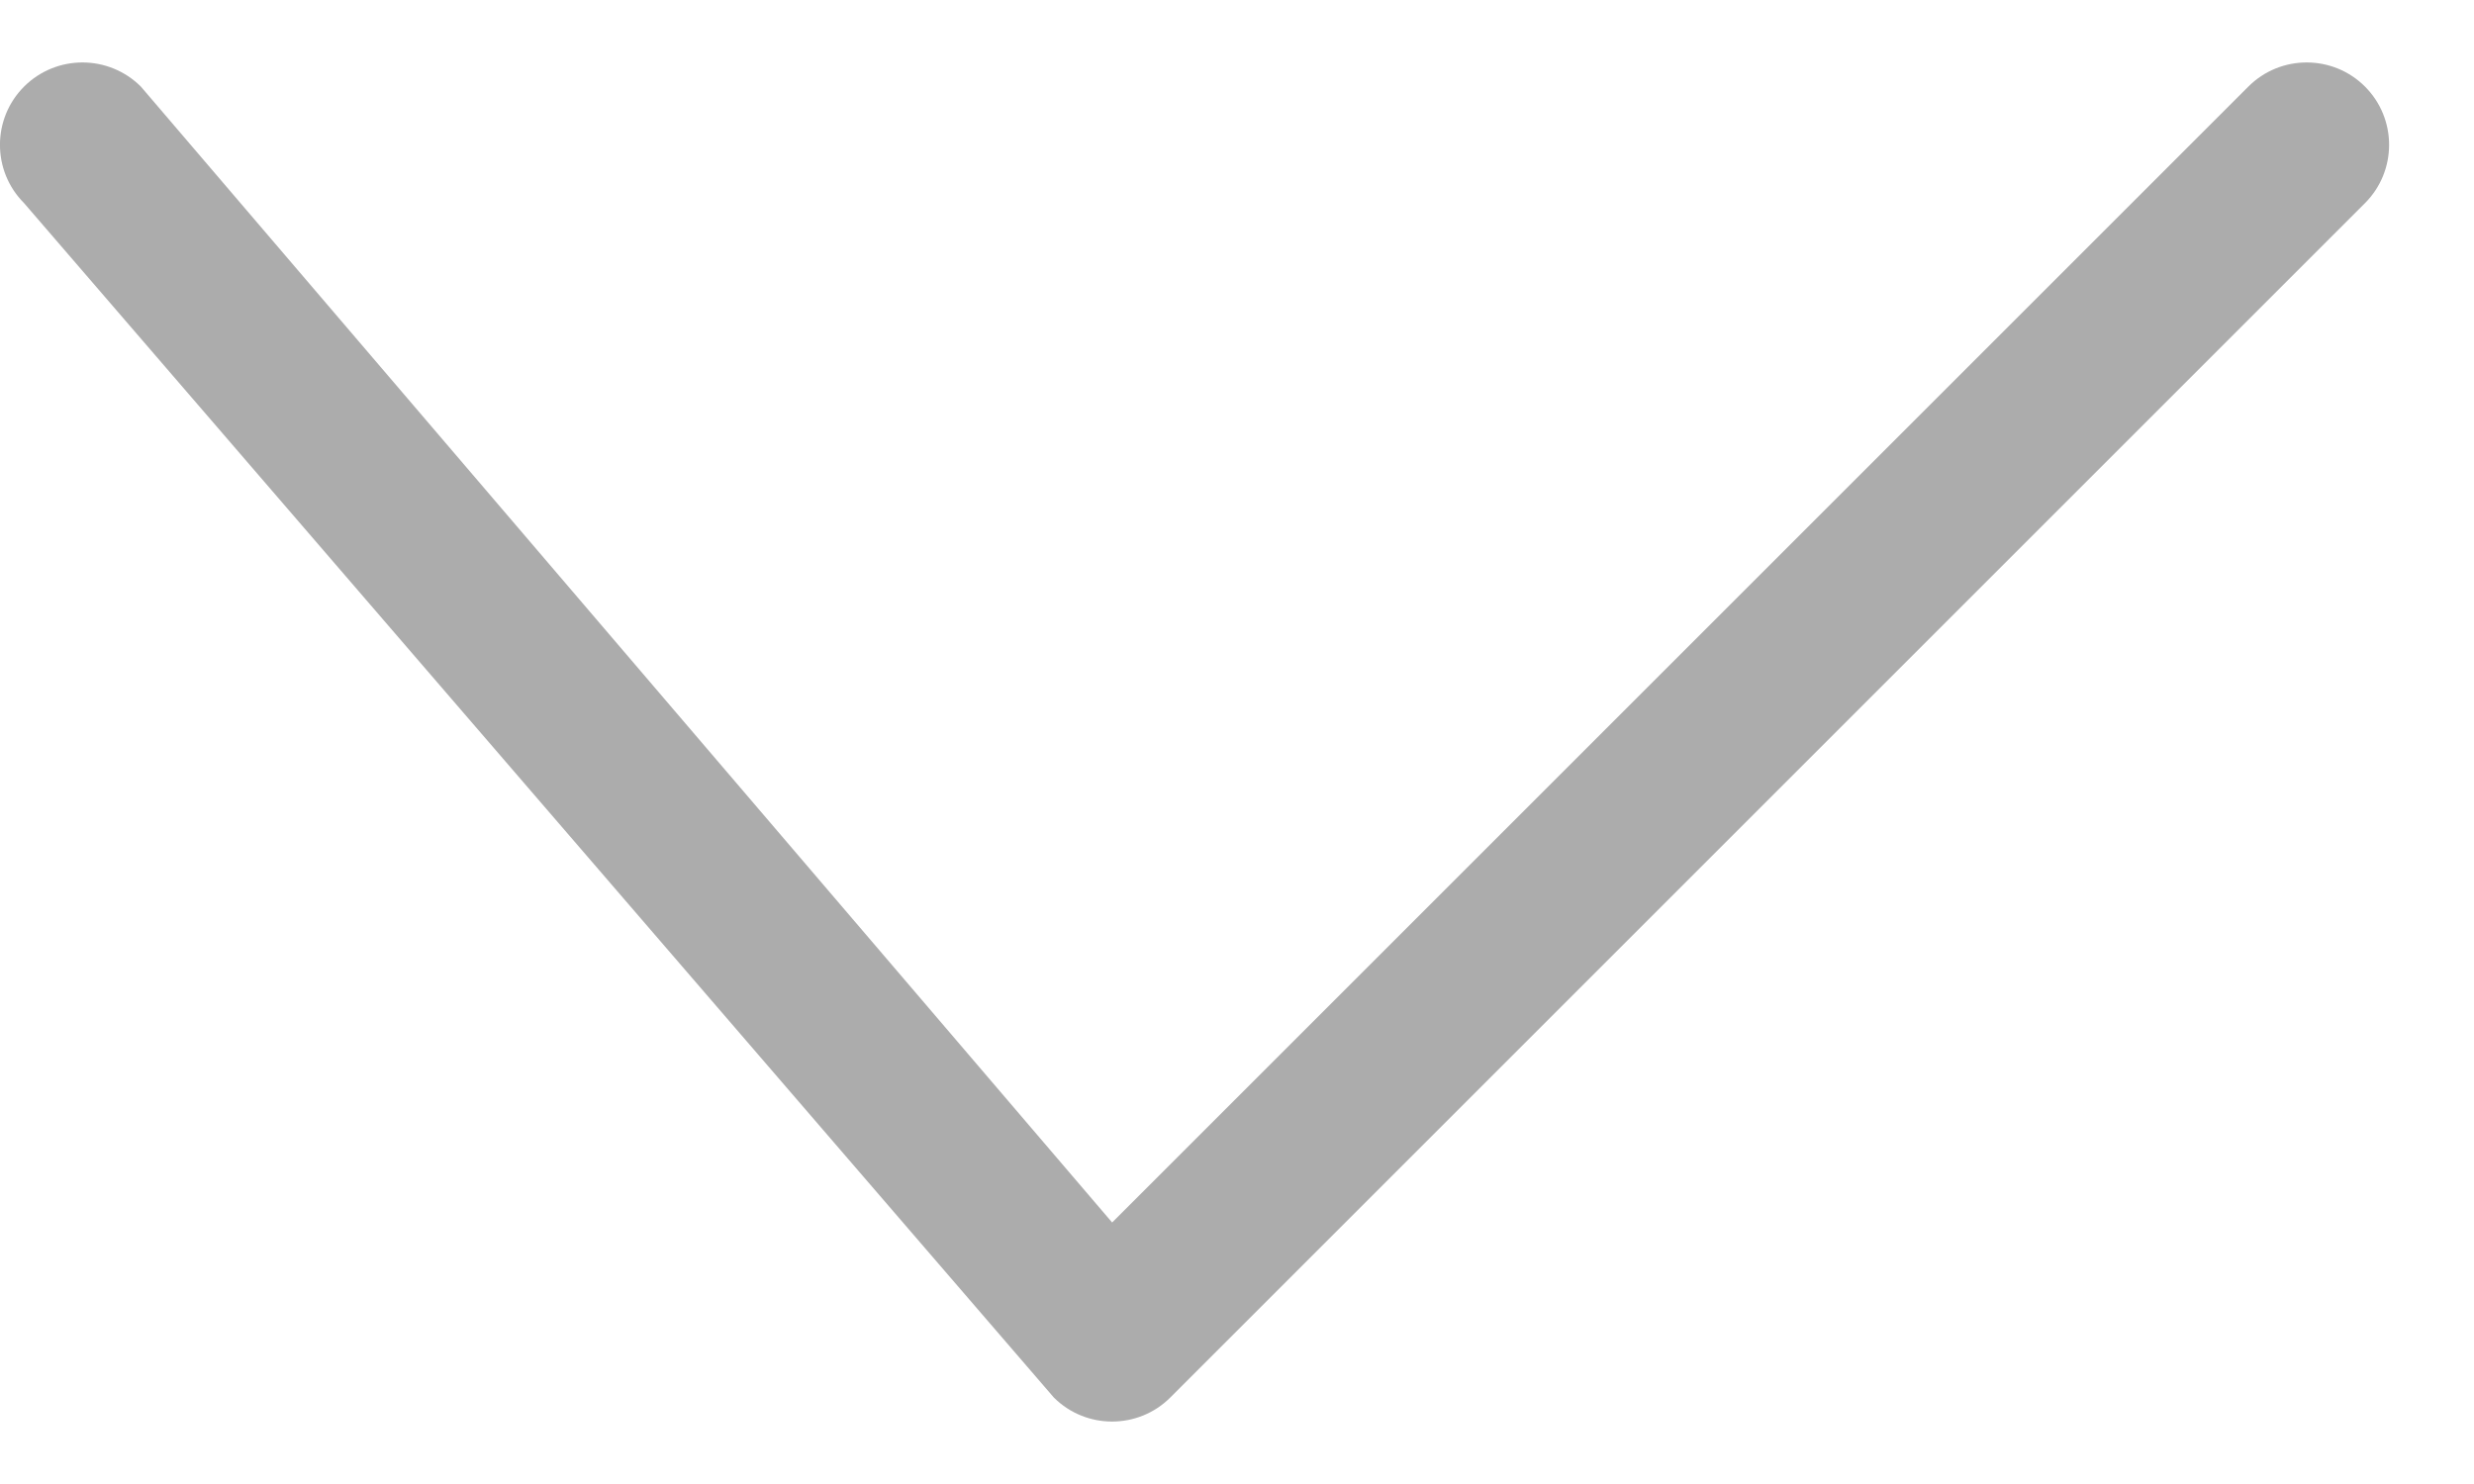 <svg width="15" height="9" viewBox="0 0 15 9" fill="none" xmlns="http://www.w3.org/2000/svg">
<path d="M0.854 0.525C0.658 0.33 0.342 0.33 0.146 0.525C-0.049 0.72 -0.049 1.037 0.146 1.232L6.389 8.475C6.584 8.67 6.901 8.67 7.096 8.475L14.339 1.232C14.534 1.037 14.534 0.72 14.339 0.525C14.144 0.33 13.827 0.33 13.632 0.525L6.743 7.414L0.854 0.525Z" fill="#ACACAC"/>
</svg>
